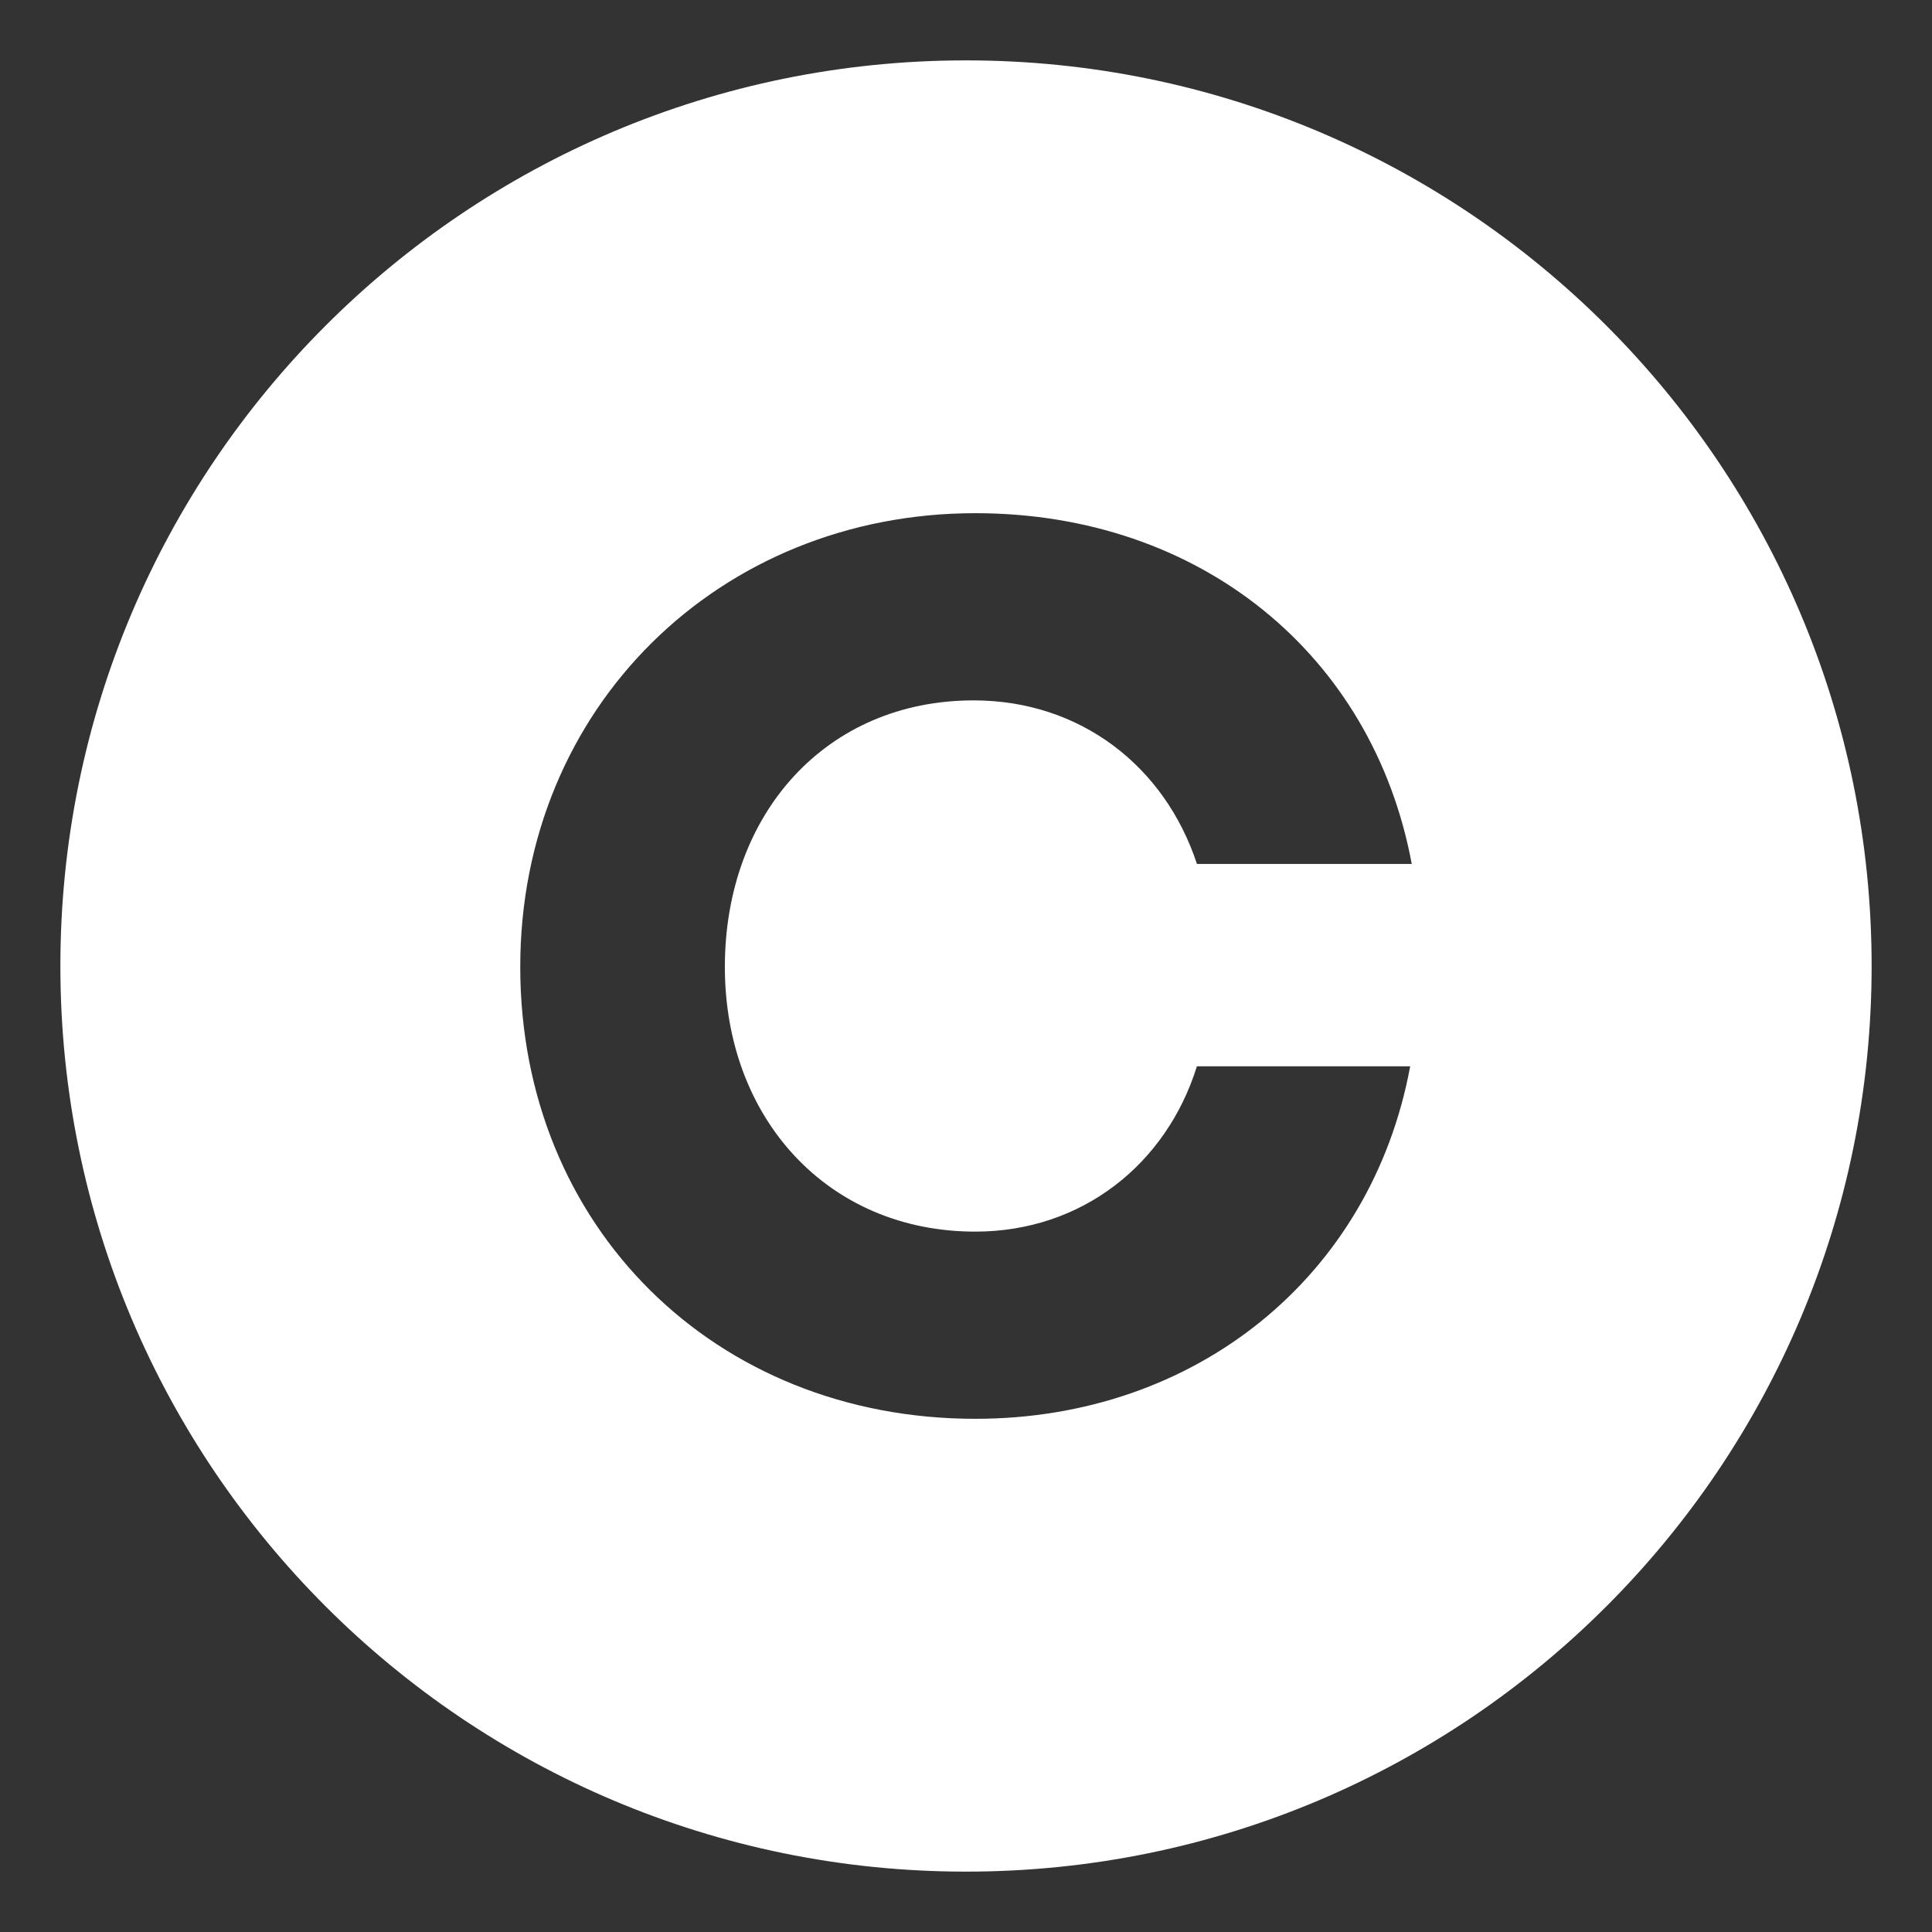 <svg width="64" height="64" viewBox="0 0 64 64" fill="none" xmlns="http://www.w3.org/2000/svg">
<rect x="0" y="0" width="64" height="64" fill="#333333" stroke="none"/>
<path d="M32 2C48.569 2 62 15.431 62 32C62 48.569 48.569 62 32 62C15.431 62 2 48.569 2 32C2 15.431 15.431 2 32 2ZM32.309 17C23.845 17 17.235 23.425 17.234 32.028C17.234 40.632 23.68 47 32.309 47C39.595 47 45.424 42.307 46.714 35.323H39.649C38.64 38.563 35.841 40.799 32.307 40.799C27.43 40.799 24.012 37.055 24.012 32.028C24.014 26.944 27.377 23.201 32.252 23.201C35.784 23.201 38.586 25.38 39.65 28.619H46.766C45.477 21.693 39.762 17 32.309 17Z" fill="white"/>
</svg>
